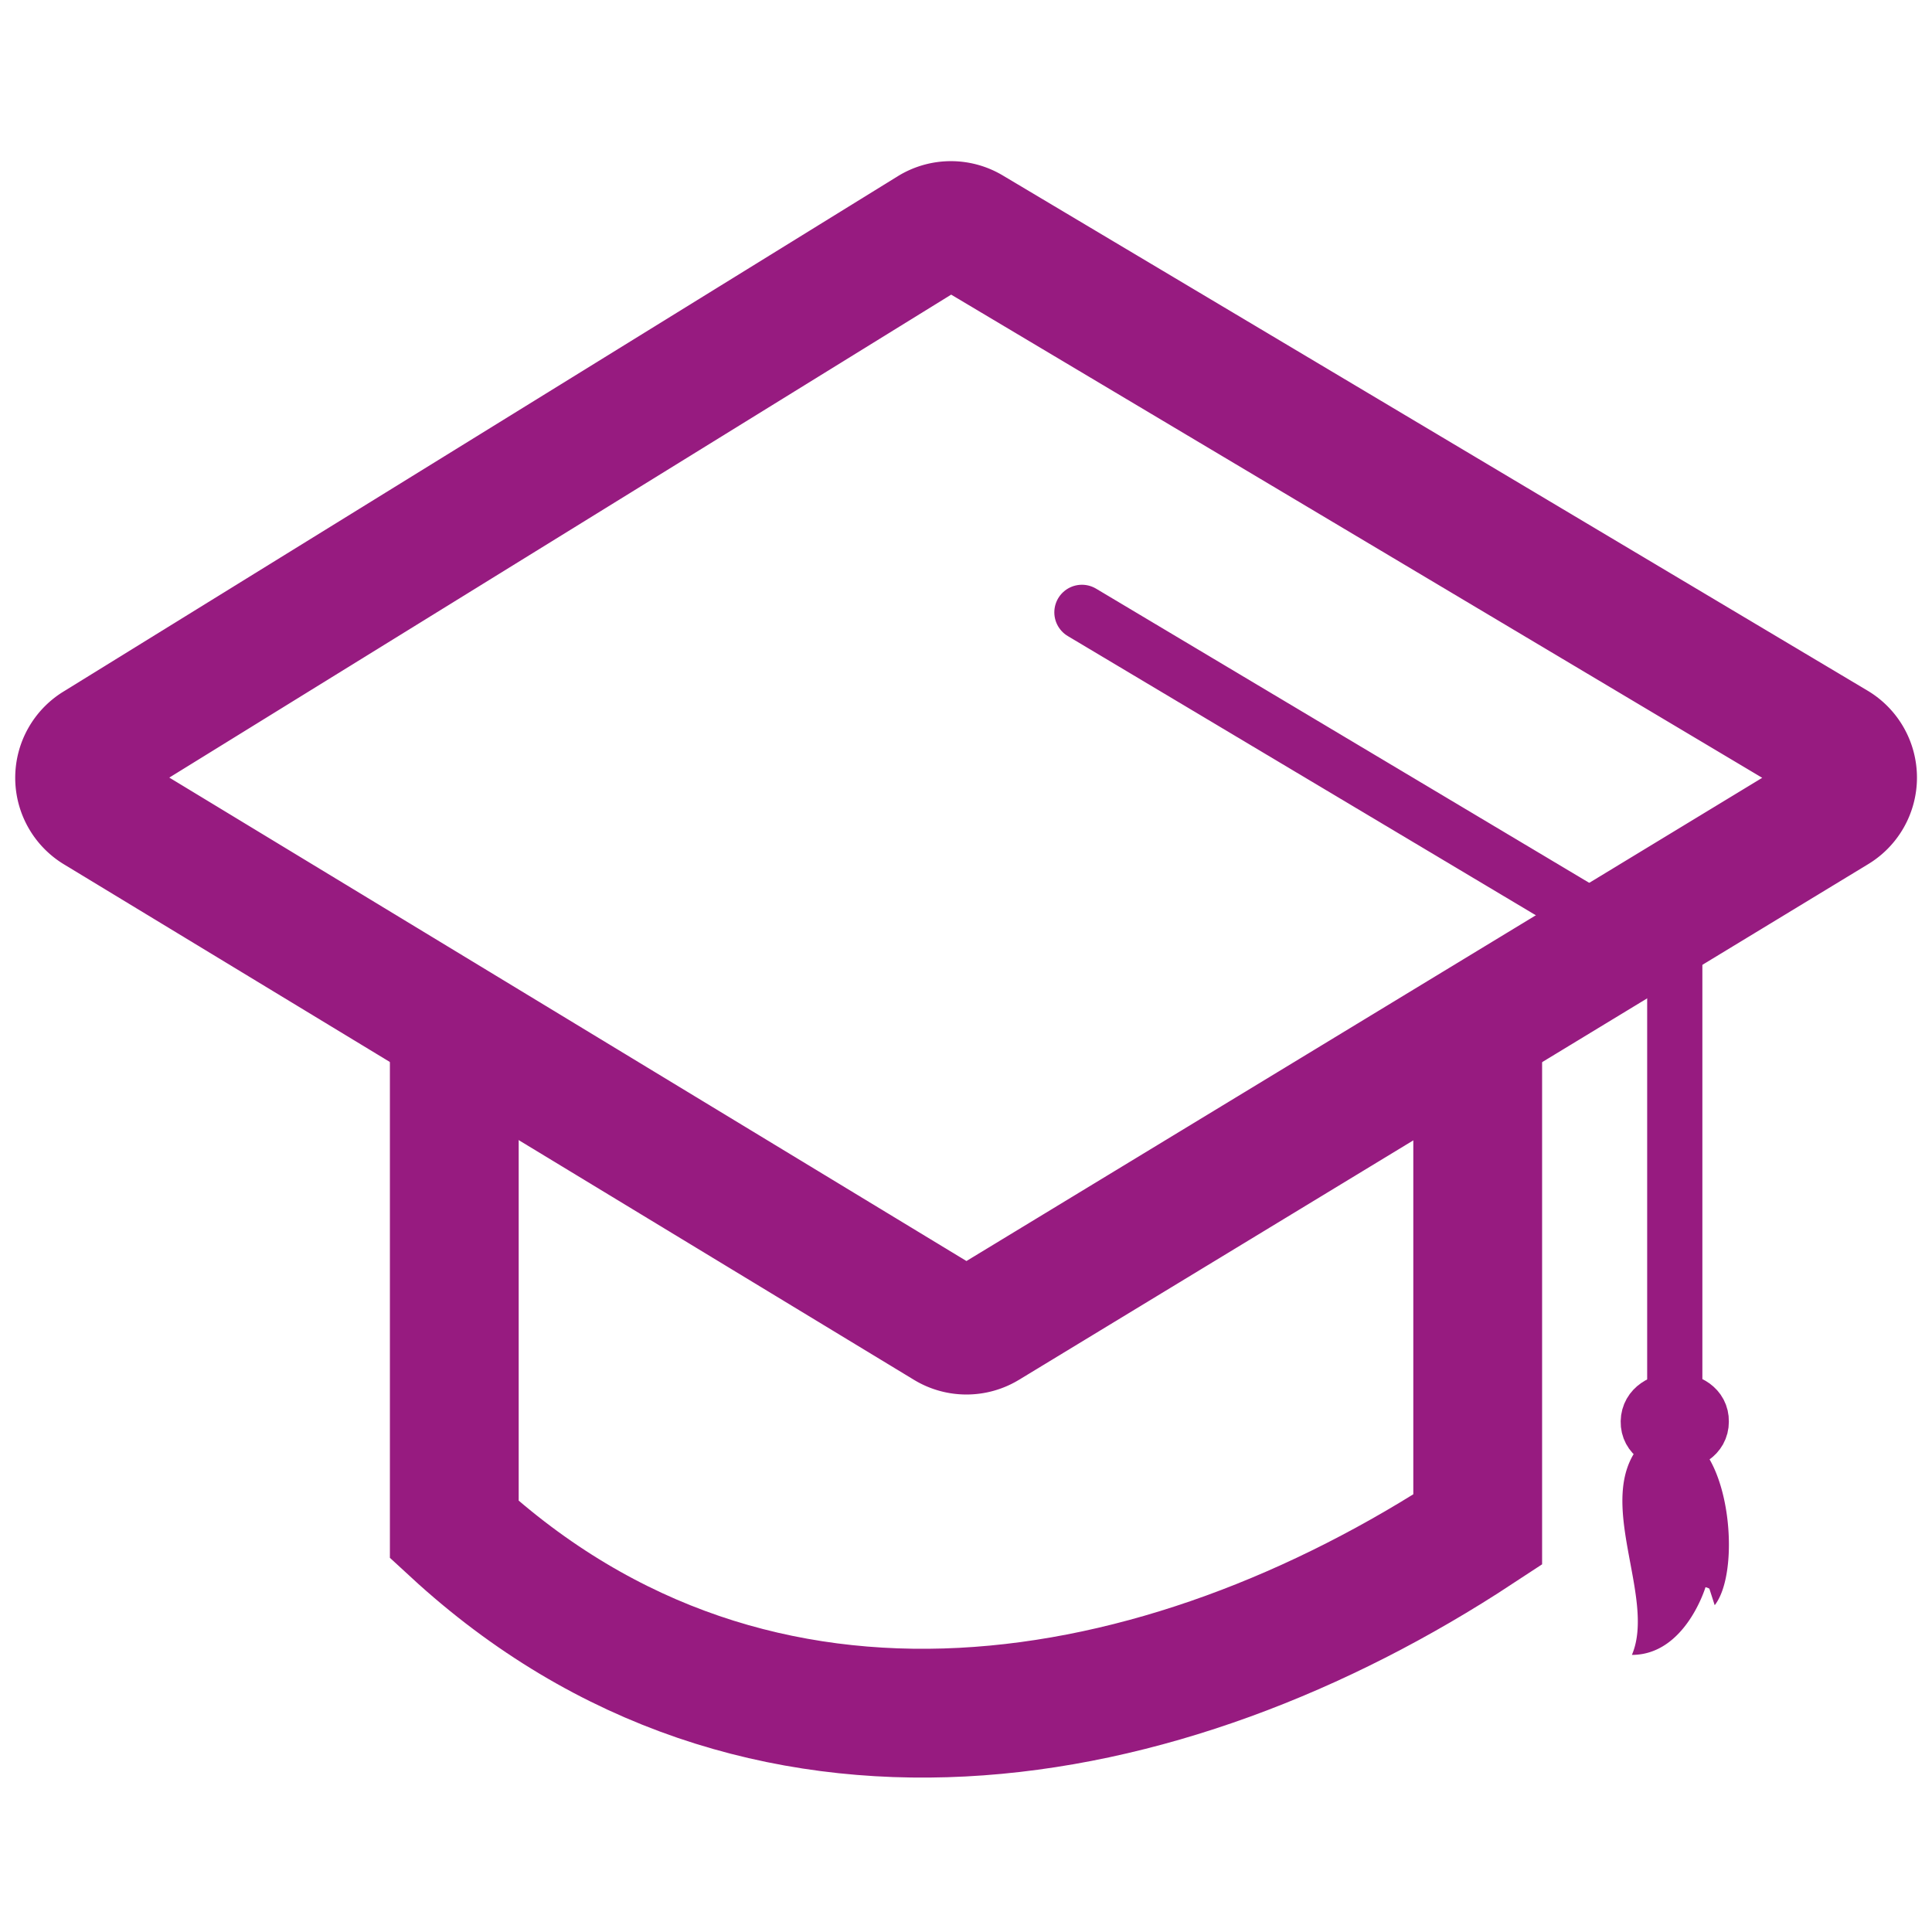 <svg xmlns="http://www.w3.org/2000/svg" width="105" height="105" viewBox="0 0 105 105"><defs><style>.cls-hat-1,.cls-hat-2{fill:none;stroke:#971b80;stroke-miterlimit:10;}.cls-hat-1{stroke-width:7px;}.cls-hat-2{stroke-linecap:round;stroke-width:3px;}.cls-hat-3{fill:#971b80;}</style></defs><g id="Layer_5" data-name="Layer 5"><path class="cls-hat-1" d="M5.31,40.55l45.33-28a2,2,0,0,1,2.08,0l47,28a2,2,0,0,1,0,3.42L53.56,72a2,2,0,0,1-2.07,0L5.32,44A2,2,0,0,1,5.31,40.55Z"/><path class="cls-hat-1" d="M24.69,56.76V83.13c16.53,15.23,38.54,11.23,55.62,0v-26"/><polyline class="cls-hat-2" points="58.8 33.28 91.02 52.5 91.02 82.33"/><path class="cls-hat-2" d="M92.46,77.26c0,1.53-2.91,1.53-2.88,0S92.49,75.73,92.46,77.26Z"/><path class="cls-hat-3" d="M89.15,78.52c-2.56,3,.88,8.29-.46,11.42,2.9,0,4-3.68,4-3.68a.83.83,0,0,1,.21.08l.29.9C95,84.93,93.62,75.27,89.15,78.52Z"/></g></svg>